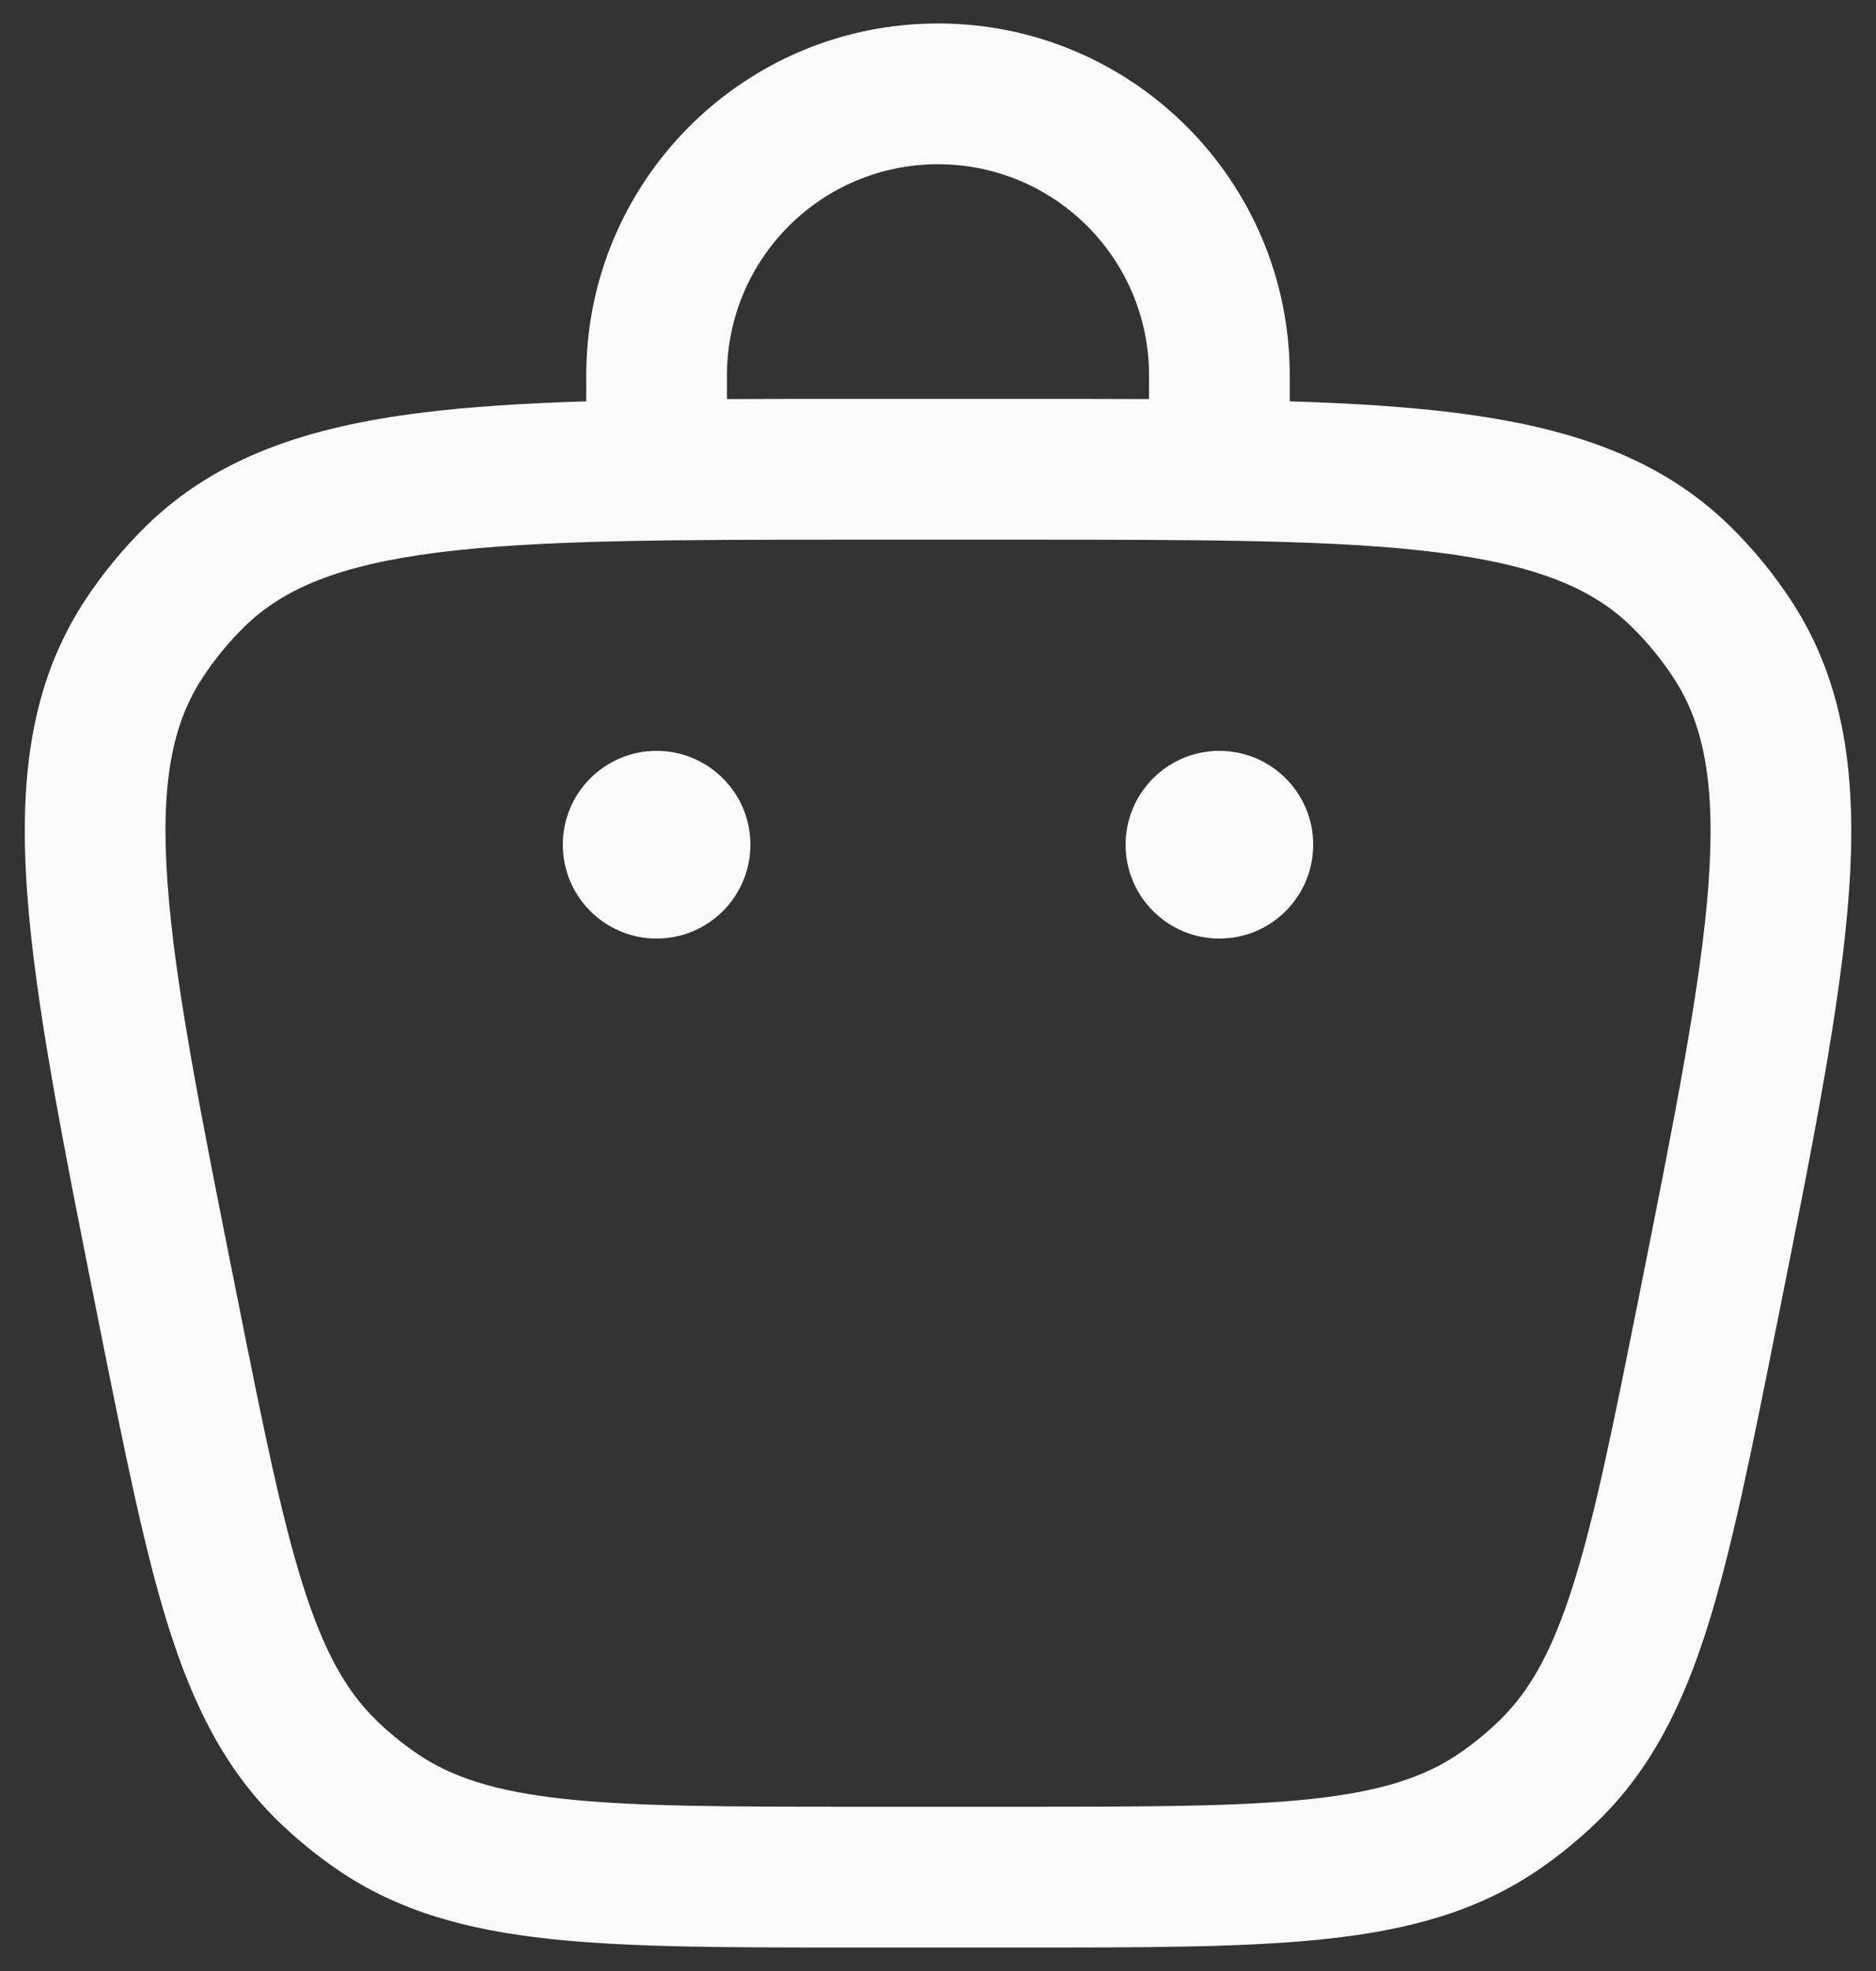 <svg xmlns="http://www.w3.org/2000/svg" width="20" height="21" viewBox="0 0 20 21" fill="none"><rect x="0" y="0" width="20" height="21" fill="#333333" stroke="none"/><path d="M13 10C13.552 10 14 9.552 14 9C14 8.448 13.552 8 13 8C12.448 8 12 8.448 12 9C12 9.552 12.448 10 13 10Z" fill="#FAFAFA"></path><path d="M8 9C8 9.552 7.552 10 7 10C6.448 10 6 9.552 6 9C6 8.448 6.448 8 7 8C7.552 8 8 8.448 8 9Z" fill="#FAFAFA"></path><path fill-rule="evenodd" clip-rule="evenodd" d="M6.25 4.276V4C6.25 1.929 7.929 0.25 10 0.25C12.071 0.25 13.75 1.929 13.75 4V4.276C14.408 4.296 14.995 4.333 15.515 4.398C16.716 4.55 17.689 4.868 18.44 5.602C18.69 5.847 18.913 6.118 19.104 6.412C19.676 7.292 19.798 8.308 19.711 9.516C19.625 10.698 19.329 12.182 18.952 14.065L18.933 14.16C18.672 15.467 18.463 16.507 18.206 17.326C17.941 18.168 17.602 18.85 17.036 19.402C16.841 19.591 16.631 19.764 16.406 19.918C15.754 20.365 15.019 20.563 14.141 20.658C13.288 20.75 12.228 20.75 10.895 20.75H9.105C7.772 20.75 6.712 20.75 5.859 20.658C4.981 20.563 4.246 20.365 3.594 19.918C3.369 19.764 3.159 19.591 2.964 19.402C2.398 18.85 2.059 18.168 1.794 17.326C1.537 16.507 1.329 15.467 1.067 14.16L1.048 14.065C0.672 12.182 0.375 10.698 0.29 9.516C0.202 8.308 0.324 7.292 0.896 6.412C1.087 6.118 1.31 5.847 1.56 5.602C2.312 4.868 3.284 4.55 4.485 4.398C5.005 4.333 5.592 4.296 6.25 4.276ZM7.75 4C7.75 2.757 8.757 1.75 10 1.75C11.243 1.75 12.25 2.757 12.25 4V4.252C11.826 4.25 11.378 4.25 10.905 4.25H9.095C8.622 4.25 8.174 4.25 7.75 4.252V4ZM2.608 6.675C3.023 6.27 3.616 6.02 4.673 5.886C5.744 5.751 7.162 5.75 9.149 5.75H10.851C12.838 5.75 14.256 5.751 15.327 5.886C16.384 6.02 16.977 6.27 17.392 6.675C17.563 6.842 17.715 7.028 17.846 7.229C18.162 7.715 18.291 8.346 18.215 9.408C18.137 10.485 17.86 11.876 17.471 13.824C17.199 15.183 17.006 16.143 16.775 16.875C16.55 17.592 16.31 18.015 15.989 18.328C15.856 18.457 15.712 18.576 15.558 18.681C15.188 18.934 14.727 19.086 13.98 19.167C13.217 19.249 12.237 19.25 10.851 19.25H9.149C7.763 19.25 6.783 19.249 6.02 19.167C5.273 19.086 4.812 18.934 4.442 18.681C4.288 18.576 4.144 18.457 4.011 18.328C3.69 18.015 3.45 17.592 3.225 16.875C2.995 16.143 2.801 15.183 2.53 13.824C2.14 11.876 1.863 10.485 1.786 9.408C1.709 8.346 1.838 7.715 2.154 7.229C2.285 7.028 2.437 6.842 2.608 6.675Z" fill="#FAFAFA"></path></svg>
